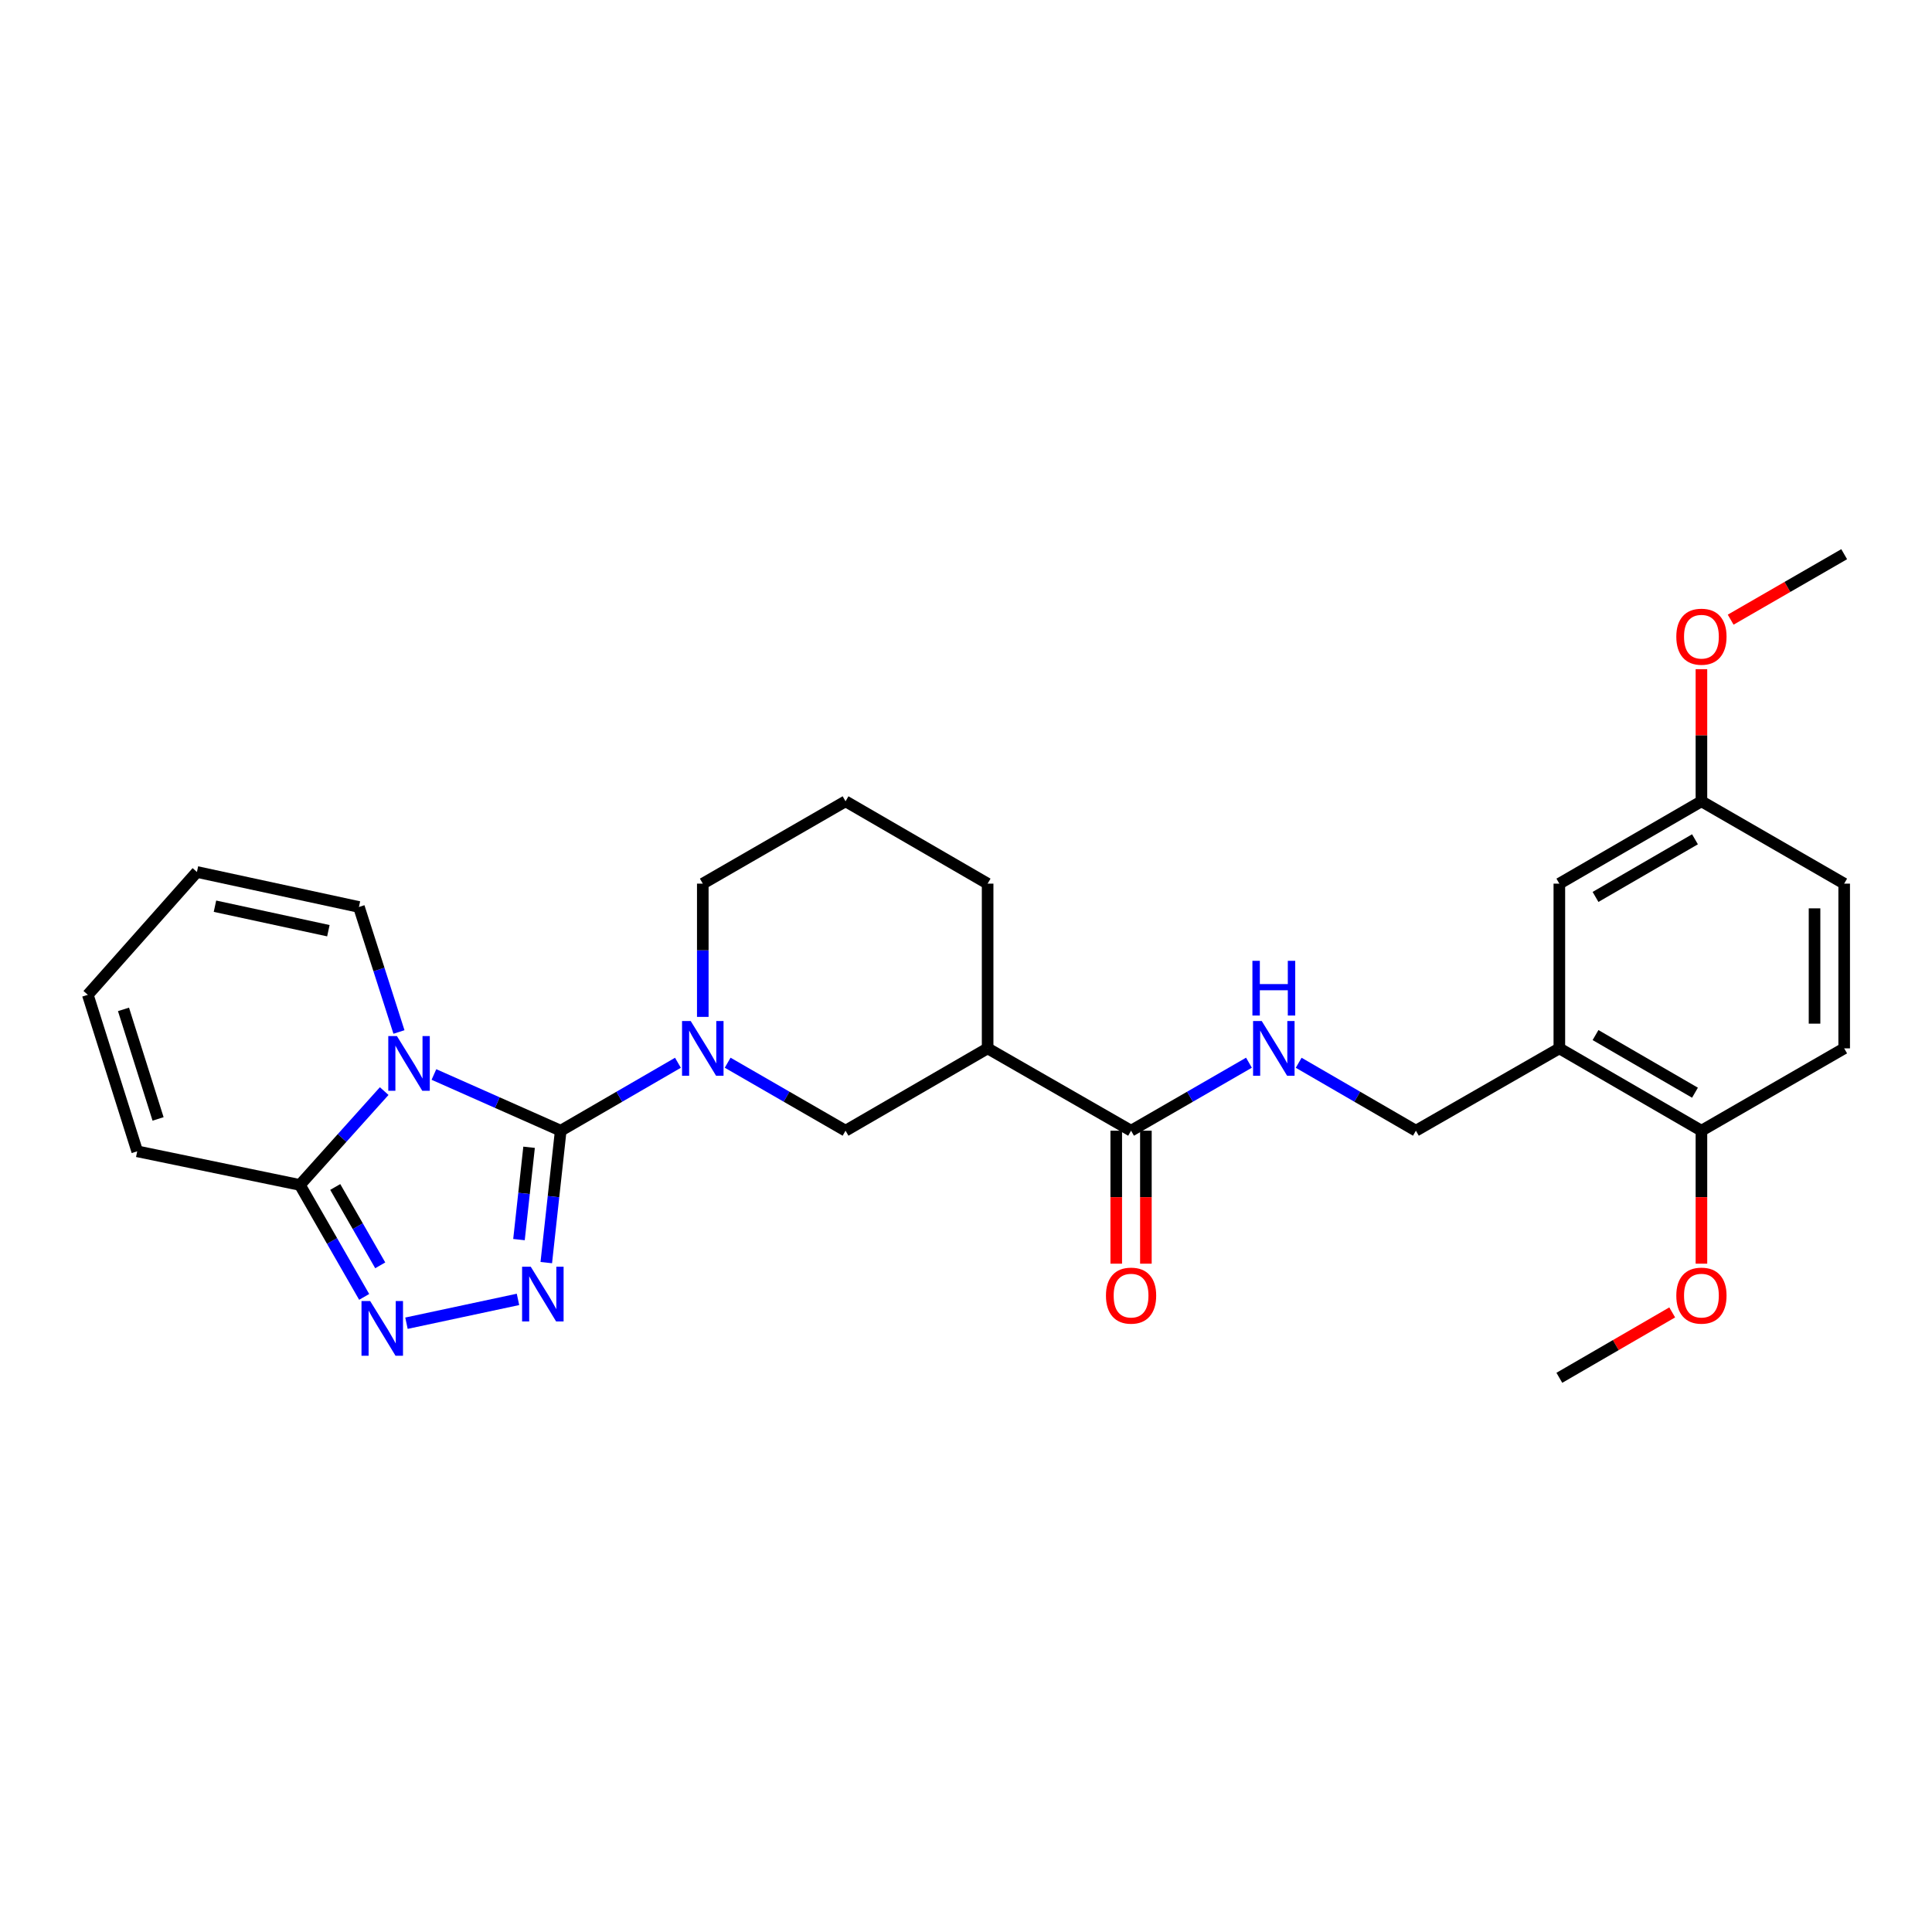 <?xml version='1.0' encoding='iso-8859-1'?>
<svg version='1.1' baseProfile='full'
              xmlns='http://www.w3.org/2000/svg'
                      xmlns:rdkit='http://www.rdkit.org/xml'
                      xmlns:xlink='http://www.w3.org/1999/xlink'
                  xml:space='preserve'
width='1000px' height='1000px' viewBox='0 0 1000 1000'>
<!-- END OF HEADER -->
<rect style='opacity:1.0;fill:#FFFFFF;stroke:none' width='1000' height='1000' x='0' y='0'> </rect>
<path class='bond-0' d='M 290.224,585.252 L 257.412,570.703' style='fill:none;fill-rule:evenodd;stroke:#000000;stroke-width:6px;stroke-linecap:butt;stroke-linejoin:miter;stroke-opacity:1' />
<path class='bond-0' d='M 257.412,570.703 L 224.601,556.153' style='fill:none;fill-rule:evenodd;stroke:#0000FF;stroke-width:6px;stroke-linecap:butt;stroke-linejoin:miter;stroke-opacity:1' />
<path class='bond-1' d='M 290.224,585.252 L 286.49,619.39' style='fill:none;fill-rule:evenodd;stroke:#000000;stroke-width:6px;stroke-linecap:butt;stroke-linejoin:miter;stroke-opacity:1' />
<path class='bond-1' d='M 286.49,619.39 L 282.756,653.527' style='fill:none;fill-rule:evenodd;stroke:#0000FF;stroke-width:6px;stroke-linecap:butt;stroke-linejoin:miter;stroke-opacity:1' />
<path class='bond-1' d='M 273.851,593.825 L 271.237,617.722' style='fill:none;fill-rule:evenodd;stroke:#000000;stroke-width:6px;stroke-linecap:butt;stroke-linejoin:miter;stroke-opacity:1' />
<path class='bond-1' d='M 271.237,617.722 L 268.623,641.618' style='fill:none;fill-rule:evenodd;stroke:#0000FF;stroke-width:6px;stroke-linecap:butt;stroke-linejoin:miter;stroke-opacity:1' />
<path class='bond-2' d='M 290.224,585.252 L 320.561,567.669' style='fill:none;fill-rule:evenodd;stroke:#000000;stroke-width:6px;stroke-linecap:butt;stroke-linejoin:miter;stroke-opacity:1' />
<path class='bond-2' d='M 320.561,567.669 L 350.898,550.087' style='fill:none;fill-rule:evenodd;stroke:#0000FF;stroke-width:6px;stroke-linecap:butt;stroke-linejoin:miter;stroke-opacity:1' />
<path class='bond-4' d='M 198.861,564.747 L 177.042,589.035' style='fill:none;fill-rule:evenodd;stroke:#0000FF;stroke-width:6px;stroke-linecap:butt;stroke-linejoin:miter;stroke-opacity:1' />
<path class='bond-4' d='M 177.042,589.035 L 155.223,613.323' style='fill:none;fill-rule:evenodd;stroke:#000000;stroke-width:6px;stroke-linecap:butt;stroke-linejoin:miter;stroke-opacity:1' />
<path class='bond-9' d='M 206.5,534.153 L 196.141,501.801' style='fill:none;fill-rule:evenodd;stroke:#0000FF;stroke-width:6px;stroke-linecap:butt;stroke-linejoin:miter;stroke-opacity:1' />
<path class='bond-9' d='M 196.141,501.801 L 185.783,469.449' style='fill:none;fill-rule:evenodd;stroke:#000000;stroke-width:6px;stroke-linecap:butt;stroke-linejoin:miter;stroke-opacity:1' />
<path class='bond-3' d='M 268.11,672.562 L 210.389,684.892' style='fill:none;fill-rule:evenodd;stroke:#0000FF;stroke-width:6px;stroke-linecap:butt;stroke-linejoin:miter;stroke-opacity:1' />
<path class='bond-7' d='M 376.636,550.056 L 407.144,567.654' style='fill:none;fill-rule:evenodd;stroke:#0000FF;stroke-width:6px;stroke-linecap:butt;stroke-linejoin:miter;stroke-opacity:1' />
<path class='bond-7' d='M 407.144,567.654 L 437.653,585.252' style='fill:none;fill-rule:evenodd;stroke:#000000;stroke-width:6px;stroke-linecap:butt;stroke-linejoin:miter;stroke-opacity:1' />
<path class='bond-20' d='M 363.763,526.339 L 363.763,491.854' style='fill:none;fill-rule:evenodd;stroke:#0000FF;stroke-width:6px;stroke-linecap:butt;stroke-linejoin:miter;stroke-opacity:1' />
<path class='bond-20' d='M 363.763,491.854 L 363.763,457.37' style='fill:none;fill-rule:evenodd;stroke:#000000;stroke-width:6px;stroke-linecap:butt;stroke-linejoin:miter;stroke-opacity:1' />
<path class='bond-28' d='M 188.494,671.27 L 171.859,642.297' style='fill:none;fill-rule:evenodd;stroke:#0000FF;stroke-width:6px;stroke-linecap:butt;stroke-linejoin:miter;stroke-opacity:1' />
<path class='bond-28' d='M 171.859,642.297 L 155.223,613.323' style='fill:none;fill-rule:evenodd;stroke:#000000;stroke-width:6px;stroke-linecap:butt;stroke-linejoin:miter;stroke-opacity:1' />
<path class='bond-28' d='M 196.81,654.938 L 185.165,634.656' style='fill:none;fill-rule:evenodd;stroke:#0000FF;stroke-width:6px;stroke-linecap:butt;stroke-linejoin:miter;stroke-opacity:1' />
<path class='bond-28' d='M 185.165,634.656 L 173.52,614.375' style='fill:none;fill-rule:evenodd;stroke:#000000;stroke-width:6px;stroke-linecap:butt;stroke-linejoin:miter;stroke-opacity:1' />
<path class='bond-11' d='M 155.223,613.323 L 71.019,595.925' style='fill:none;fill-rule:evenodd;stroke:#000000;stroke-width:6px;stroke-linecap:butt;stroke-linejoin:miter;stroke-opacity:1' />
<path class='bond-5' d='M 511.193,542.63 L 437.653,585.252' style='fill:none;fill-rule:evenodd;stroke:#000000;stroke-width:6px;stroke-linecap:butt;stroke-linejoin:miter;stroke-opacity:1' />
<path class='bond-6' d='M 511.193,542.63 L 585.44,585.252' style='fill:none;fill-rule:evenodd;stroke:#000000;stroke-width:6px;stroke-linecap:butt;stroke-linejoin:miter;stroke-opacity:1' />
<path class='bond-29' d='M 511.193,542.63 L 511.193,457.37' style='fill:none;fill-rule:evenodd;stroke:#000000;stroke-width:6px;stroke-linecap:butt;stroke-linejoin:miter;stroke-opacity:1' />
<path class='bond-10' d='M 585.44,585.252 L 615.948,567.654' style='fill:none;fill-rule:evenodd;stroke:#000000;stroke-width:6px;stroke-linecap:butt;stroke-linejoin:miter;stroke-opacity:1' />
<path class='bond-10' d='M 615.948,567.654 L 646.457,550.056' style='fill:none;fill-rule:evenodd;stroke:#0000FF;stroke-width:6px;stroke-linecap:butt;stroke-linejoin:miter;stroke-opacity:1' />
<path class='bond-15' d='M 577.768,585.252 L 577.768,619.665' style='fill:none;fill-rule:evenodd;stroke:#000000;stroke-width:6px;stroke-linecap:butt;stroke-linejoin:miter;stroke-opacity:1' />
<path class='bond-15' d='M 577.768,619.665 L 577.768,654.078' style='fill:none;fill-rule:evenodd;stroke:#FF0000;stroke-width:6px;stroke-linecap:butt;stroke-linejoin:miter;stroke-opacity:1' />
<path class='bond-15' d='M 593.112,585.252 L 593.112,619.665' style='fill:none;fill-rule:evenodd;stroke:#000000;stroke-width:6px;stroke-linecap:butt;stroke-linejoin:miter;stroke-opacity:1' />
<path class='bond-15' d='M 593.112,619.665 L 593.112,654.078' style='fill:none;fill-rule:evenodd;stroke:#FF0000;stroke-width:6px;stroke-linecap:butt;stroke-linejoin:miter;stroke-opacity:1' />
<path class='bond-8' d='M 807.116,542.63 L 732.869,585.252' style='fill:none;fill-rule:evenodd;stroke:#000000;stroke-width:6px;stroke-linecap:butt;stroke-linejoin:miter;stroke-opacity:1' />
<path class='bond-13' d='M 807.116,542.63 L 880.656,585.252' style='fill:none;fill-rule:evenodd;stroke:#000000;stroke-width:6px;stroke-linecap:butt;stroke-linejoin:miter;stroke-opacity:1' />
<path class='bond-13' d='M 825.841,535.748 L 877.319,565.584' style='fill:none;fill-rule:evenodd;stroke:#000000;stroke-width:6px;stroke-linecap:butt;stroke-linejoin:miter;stroke-opacity:1' />
<path class='bond-14' d='M 807.116,542.63 L 807.116,457.37' style='fill:none;fill-rule:evenodd;stroke:#000000;stroke-width:6px;stroke-linecap:butt;stroke-linejoin:miter;stroke-opacity:1' />
<path class='bond-16' d='M 185.783,469.449 L 101.929,451.334' style='fill:none;fill-rule:evenodd;stroke:#000000;stroke-width:6px;stroke-linecap:butt;stroke-linejoin:miter;stroke-opacity:1' />
<path class='bond-16' d='M 169.965,481.729 L 111.267,469.049' style='fill:none;fill-rule:evenodd;stroke:#000000;stroke-width:6px;stroke-linecap:butt;stroke-linejoin:miter;stroke-opacity:1' />
<path class='bond-12' d='M 672.194,550.087 L 702.532,567.669' style='fill:none;fill-rule:evenodd;stroke:#0000FF;stroke-width:6px;stroke-linecap:butt;stroke-linejoin:miter;stroke-opacity:1' />
<path class='bond-12' d='M 702.532,567.669 L 732.869,585.252' style='fill:none;fill-rule:evenodd;stroke:#000000;stroke-width:6px;stroke-linecap:butt;stroke-linejoin:miter;stroke-opacity:1' />
<path class='bond-30' d='M 71.019,595.925 L 45.455,514.918' style='fill:none;fill-rule:evenodd;stroke:#000000;stroke-width:6px;stroke-linecap:butt;stroke-linejoin:miter;stroke-opacity:1' />
<path class='bond-30' d='M 81.817,579.156 L 63.922,522.451' style='fill:none;fill-rule:evenodd;stroke:#000000;stroke-width:6px;stroke-linecap:butt;stroke-linejoin:miter;stroke-opacity:1' />
<path class='bond-18' d='M 880.656,585.252 L 954.545,542.63' style='fill:none;fill-rule:evenodd;stroke:#000000;stroke-width:6px;stroke-linecap:butt;stroke-linejoin:miter;stroke-opacity:1' />
<path class='bond-23' d='M 880.656,585.252 L 880.656,619.665' style='fill:none;fill-rule:evenodd;stroke:#000000;stroke-width:6px;stroke-linecap:butt;stroke-linejoin:miter;stroke-opacity:1' />
<path class='bond-23' d='M 880.656,619.665 L 880.656,654.078' style='fill:none;fill-rule:evenodd;stroke:#FF0000;stroke-width:6px;stroke-linecap:butt;stroke-linejoin:miter;stroke-opacity:1' />
<path class='bond-19' d='M 807.116,457.37 L 880.656,414.748' style='fill:none;fill-rule:evenodd;stroke:#000000;stroke-width:6px;stroke-linecap:butt;stroke-linejoin:miter;stroke-opacity:1' />
<path class='bond-19' d='M 825.841,464.252 L 877.319,434.416' style='fill:none;fill-rule:evenodd;stroke:#000000;stroke-width:6px;stroke-linecap:butt;stroke-linejoin:miter;stroke-opacity:1' />
<path class='bond-17' d='M 101.929,451.334 L 45.455,514.918' style='fill:none;fill-rule:evenodd;stroke:#000000;stroke-width:6px;stroke-linecap:butt;stroke-linejoin:miter;stroke-opacity:1' />
<path class='bond-31' d='M 954.545,542.63 L 954.545,457.37' style='fill:none;fill-rule:evenodd;stroke:#000000;stroke-width:6px;stroke-linecap:butt;stroke-linejoin:miter;stroke-opacity:1' />
<path class='bond-31' d='M 939.202,529.841 L 939.202,470.159' style='fill:none;fill-rule:evenodd;stroke:#000000;stroke-width:6px;stroke-linecap:butt;stroke-linejoin:miter;stroke-opacity:1' />
<path class='bond-21' d='M 880.656,414.748 L 954.545,457.37' style='fill:none;fill-rule:evenodd;stroke:#000000;stroke-width:6px;stroke-linecap:butt;stroke-linejoin:miter;stroke-opacity:1' />
<path class='bond-24' d='M 880.656,414.748 L 880.656,380.555' style='fill:none;fill-rule:evenodd;stroke:#000000;stroke-width:6px;stroke-linecap:butt;stroke-linejoin:miter;stroke-opacity:1' />
<path class='bond-24' d='M 880.656,380.555 L 880.656,346.362' style='fill:none;fill-rule:evenodd;stroke:#FF0000;stroke-width:6px;stroke-linecap:butt;stroke-linejoin:miter;stroke-opacity:1' />
<path class='bond-25' d='M 363.763,457.37 L 437.653,414.748' style='fill:none;fill-rule:evenodd;stroke:#000000;stroke-width:6px;stroke-linecap:butt;stroke-linejoin:miter;stroke-opacity:1' />
<path class='bond-22' d='M 511.193,457.37 L 437.653,414.748' style='fill:none;fill-rule:evenodd;stroke:#000000;stroke-width:6px;stroke-linecap:butt;stroke-linejoin:miter;stroke-opacity:1' />
<path class='bond-26' d='M 865.531,679.296 L 836.324,696.224' style='fill:none;fill-rule:evenodd;stroke:#FF0000;stroke-width:6px;stroke-linecap:butt;stroke-linejoin:miter;stroke-opacity:1' />
<path class='bond-26' d='M 836.324,696.224 L 807.116,713.152' style='fill:none;fill-rule:evenodd;stroke:#000000;stroke-width:6px;stroke-linecap:butt;stroke-linejoin:miter;stroke-opacity:1' />
<path class='bond-27' d='M 895.789,320.741 L 925.167,303.794' style='fill:none;fill-rule:evenodd;stroke:#FF0000;stroke-width:6px;stroke-linecap:butt;stroke-linejoin:miter;stroke-opacity:1' />
<path class='bond-27' d='M 925.167,303.794 L 954.545,286.848' style='fill:none;fill-rule:evenodd;stroke:#000000;stroke-width:6px;stroke-linecap:butt;stroke-linejoin:miter;stroke-opacity:1' />
<path  class='atom-1' d='M 205.454 536.279
L 214.734 551.279
Q 215.654 552.759, 217.134 555.439
Q 218.614 558.119, 218.694 558.279
L 218.694 536.279
L 222.454 536.279
L 222.454 564.599
L 218.574 564.599
L 208.614 548.199
Q 207.454 546.279, 206.214 544.079
Q 205.014 541.879, 204.654 541.199
L 204.654 564.599
L 200.974 564.599
L 200.974 536.279
L 205.454 536.279
' fill='#0000FF'/>
<path  class='atom-2' d='M 274.715 655.654
L 283.995 670.654
Q 284.915 672.134, 286.395 674.814
Q 287.875 677.494, 287.955 677.654
L 287.955 655.654
L 291.715 655.654
L 291.715 683.974
L 287.835 683.974
L 277.875 667.574
Q 276.715 665.654, 275.475 663.454
Q 274.275 661.254, 273.915 660.574
L 273.915 683.974
L 270.235 683.974
L 270.235 655.654
L 274.715 655.654
' fill='#0000FF'/>
<path  class='atom-3' d='M 357.503 528.47
L 366.783 543.47
Q 367.703 544.95, 369.183 547.63
Q 370.663 550.31, 370.743 550.47
L 370.743 528.47
L 374.503 528.47
L 374.503 556.79
L 370.623 556.79
L 360.663 540.39
Q 359.503 538.47, 358.263 536.27
Q 357.063 534.07, 356.703 533.39
L 356.703 556.79
L 353.023 556.79
L 353.023 528.47
L 357.503 528.47
' fill='#0000FF'/>
<path  class='atom-4' d='M 191.593 673.41
L 200.873 688.41
Q 201.793 689.89, 203.273 692.57
Q 204.753 695.25, 204.833 695.41
L 204.833 673.41
L 208.593 673.41
L 208.593 701.73
L 204.713 701.73
L 194.753 685.33
Q 193.593 683.41, 192.353 681.21
Q 191.153 679.01, 190.793 678.33
L 190.793 701.73
L 187.113 701.73
L 187.113 673.41
L 191.593 673.41
' fill='#0000FF'/>
<path  class='atom-11' d='M 653.069 528.47
L 662.349 543.47
Q 663.269 544.95, 664.749 547.63
Q 666.229 550.31, 666.309 550.47
L 666.309 528.47
L 670.069 528.47
L 670.069 556.79
L 666.189 556.79
L 656.229 540.39
Q 655.069 538.47, 653.829 536.27
Q 652.629 534.07, 652.269 533.39
L 652.269 556.79
L 648.589 556.79
L 648.589 528.47
L 653.069 528.47
' fill='#0000FF'/>
<path  class='atom-11' d='M 648.249 497.318
L 652.089 497.318
L 652.089 509.358
L 666.569 509.358
L 666.569 497.318
L 670.409 497.318
L 670.409 525.638
L 666.569 525.638
L 666.569 512.558
L 652.089 512.558
L 652.089 525.638
L 648.249 525.638
L 648.249 497.318
' fill='#0000FF'/>
<path  class='atom-16' d='M 572.44 670.61
Q 572.44 663.81, 575.8 660.01
Q 579.16 656.21, 585.44 656.21
Q 591.72 656.21, 595.08 660.01
Q 598.44 663.81, 598.44 670.61
Q 598.44 677.49, 595.04 681.41
Q 591.64 685.29, 585.44 685.29
Q 579.2 685.29, 575.8 681.41
Q 572.44 677.53, 572.44 670.61
M 585.44 682.09
Q 589.76 682.09, 592.08 679.21
Q 594.44 676.29, 594.44 670.61
Q 594.44 665.05, 592.08 662.25
Q 589.76 659.41, 585.44 659.41
Q 581.12 659.41, 578.76 662.21
Q 576.44 665.01, 576.44 670.61
Q 576.44 676.33, 578.76 679.21
Q 581.12 682.09, 585.44 682.09
' fill='#FF0000'/>
<path  class='atom-24' d='M 867.656 670.61
Q 867.656 663.81, 871.016 660.01
Q 874.376 656.21, 880.656 656.21
Q 886.936 656.21, 890.296 660.01
Q 893.656 663.81, 893.656 670.61
Q 893.656 677.49, 890.256 681.41
Q 886.856 685.29, 880.656 685.29
Q 874.416 685.29, 871.016 681.41
Q 867.656 677.53, 867.656 670.61
M 880.656 682.09
Q 884.976 682.09, 887.296 679.21
Q 889.656 676.29, 889.656 670.61
Q 889.656 665.05, 887.296 662.25
Q 884.976 659.41, 880.656 659.41
Q 876.336 659.41, 873.976 662.21
Q 871.656 665.01, 871.656 670.61
Q 871.656 676.33, 873.976 679.21
Q 876.336 682.09, 880.656 682.09
' fill='#FF0000'/>
<path  class='atom-25' d='M 867.656 329.55
Q 867.656 322.75, 871.016 318.95
Q 874.376 315.15, 880.656 315.15
Q 886.936 315.15, 890.296 318.95
Q 893.656 322.75, 893.656 329.55
Q 893.656 336.43, 890.256 340.35
Q 886.856 344.23, 880.656 344.23
Q 874.416 344.23, 871.016 340.35
Q 867.656 336.47, 867.656 329.55
M 880.656 341.03
Q 884.976 341.03, 887.296 338.15
Q 889.656 335.23, 889.656 329.55
Q 889.656 323.99, 887.296 321.19
Q 884.976 318.35, 880.656 318.35
Q 876.336 318.35, 873.976 321.15
Q 871.656 323.95, 871.656 329.55
Q 871.656 335.27, 873.976 338.15
Q 876.336 341.03, 880.656 341.03
' fill='#FF0000'/>
</svg>
